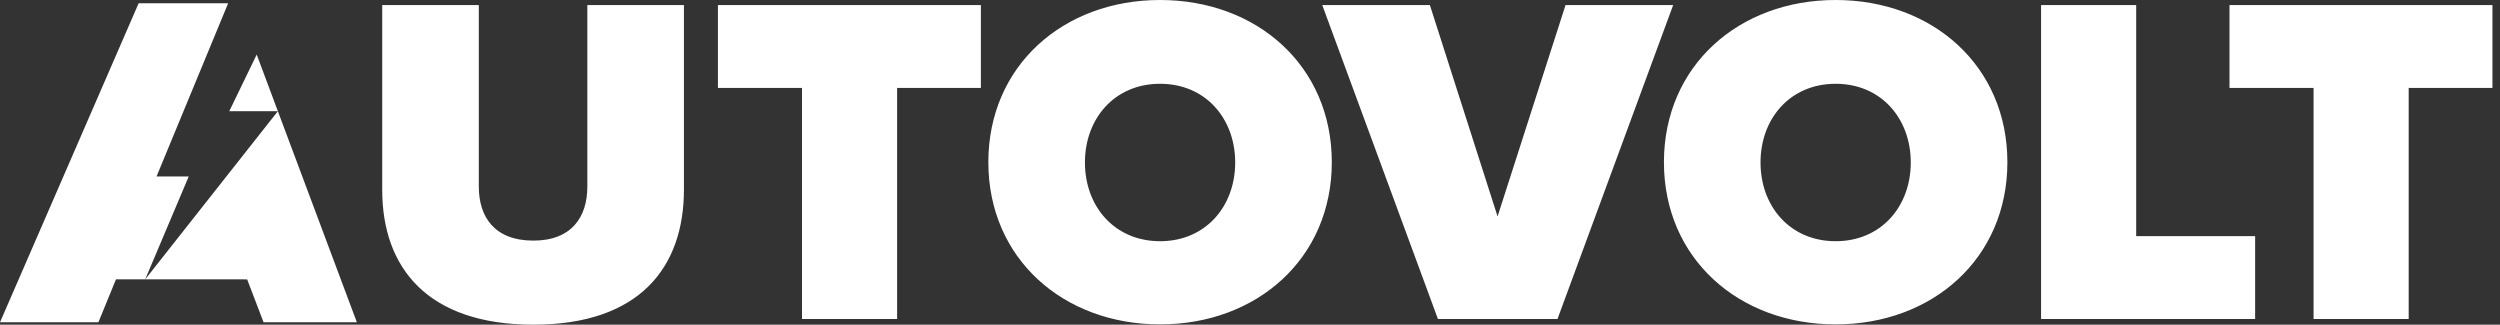 <svg width="154" height="20" viewBox="0 0 154 20" fill="none" xmlns="http://www.w3.org/2000/svg">
<rect x="0" y="0" width="154" height="20" fill="#333333" stroke="none"/>
<path fill-rule="evenodd" clip-rule="evenodd" d="M82.039 9.991C82.039 4.059 77.429 0 71.46 0C65.491 0 60.882 4.059 60.882 9.991C60.882 15.923 65.491 19.982 71.46 19.982C77.429 19.982 82.039 15.923 82.039 9.991ZM66.832 10.009C66.832 7.309 68.65 5.161 71.46 5.161C74.27 5.161 76.088 7.309 76.088 10.009C76.088 12.709 74.27 14.858 71.46 14.858C68.65 14.858 66.832 12.709 66.832 10.009ZM9.642 10.872L14.031 0.257L14.05 0.202H8.54L0 19.853H6.061L7.144 17.208H8.944L15.225 17.209L16.235 19.853H21.983L17.117 6.85L15.813 3.361L14.123 6.85H17.117L8.944 17.208L11.625 10.872H9.642ZM29.495 0.312H23.545V11.699C23.545 16.492 26.336 20 32.856 20C39.376 20 42.13 16.492 42.13 11.68V0.312H36.18V11.497C36.18 13.352 35.225 14.821 32.856 14.821C30.45 14.821 29.495 13.352 29.495 11.497V0.312ZM49.403 5.418H44.224V0.312H60.422V5.418H55.262V19.651H49.403V5.418ZM81.451 0.312H88.081L92.25 13.333L96.437 0.312H103.067L95.941 19.651H88.577L81.451 0.312ZM123.655 9.991C123.655 4.059 119.045 0 113.076 0C107.107 0 102.498 4.059 102.498 9.991C102.498 15.923 107.107 19.982 113.076 19.982C119.045 19.982 123.655 15.923 123.655 9.991ZM108.448 10.009C108.448 7.309 110.266 5.161 113.076 5.161C115.886 5.161 117.704 7.309 117.704 10.009C117.704 12.709 115.886 14.858 113.076 14.858C110.266 14.858 108.448 12.709 108.448 10.009ZM125.73 0.312H131.589V14.546H138.916V19.651H125.73V0.312ZM137.337 5.418H142.516V19.651H148.375V5.418H153.535V0.312H137.337V5.418Z" fill="white"/>
</svg>
